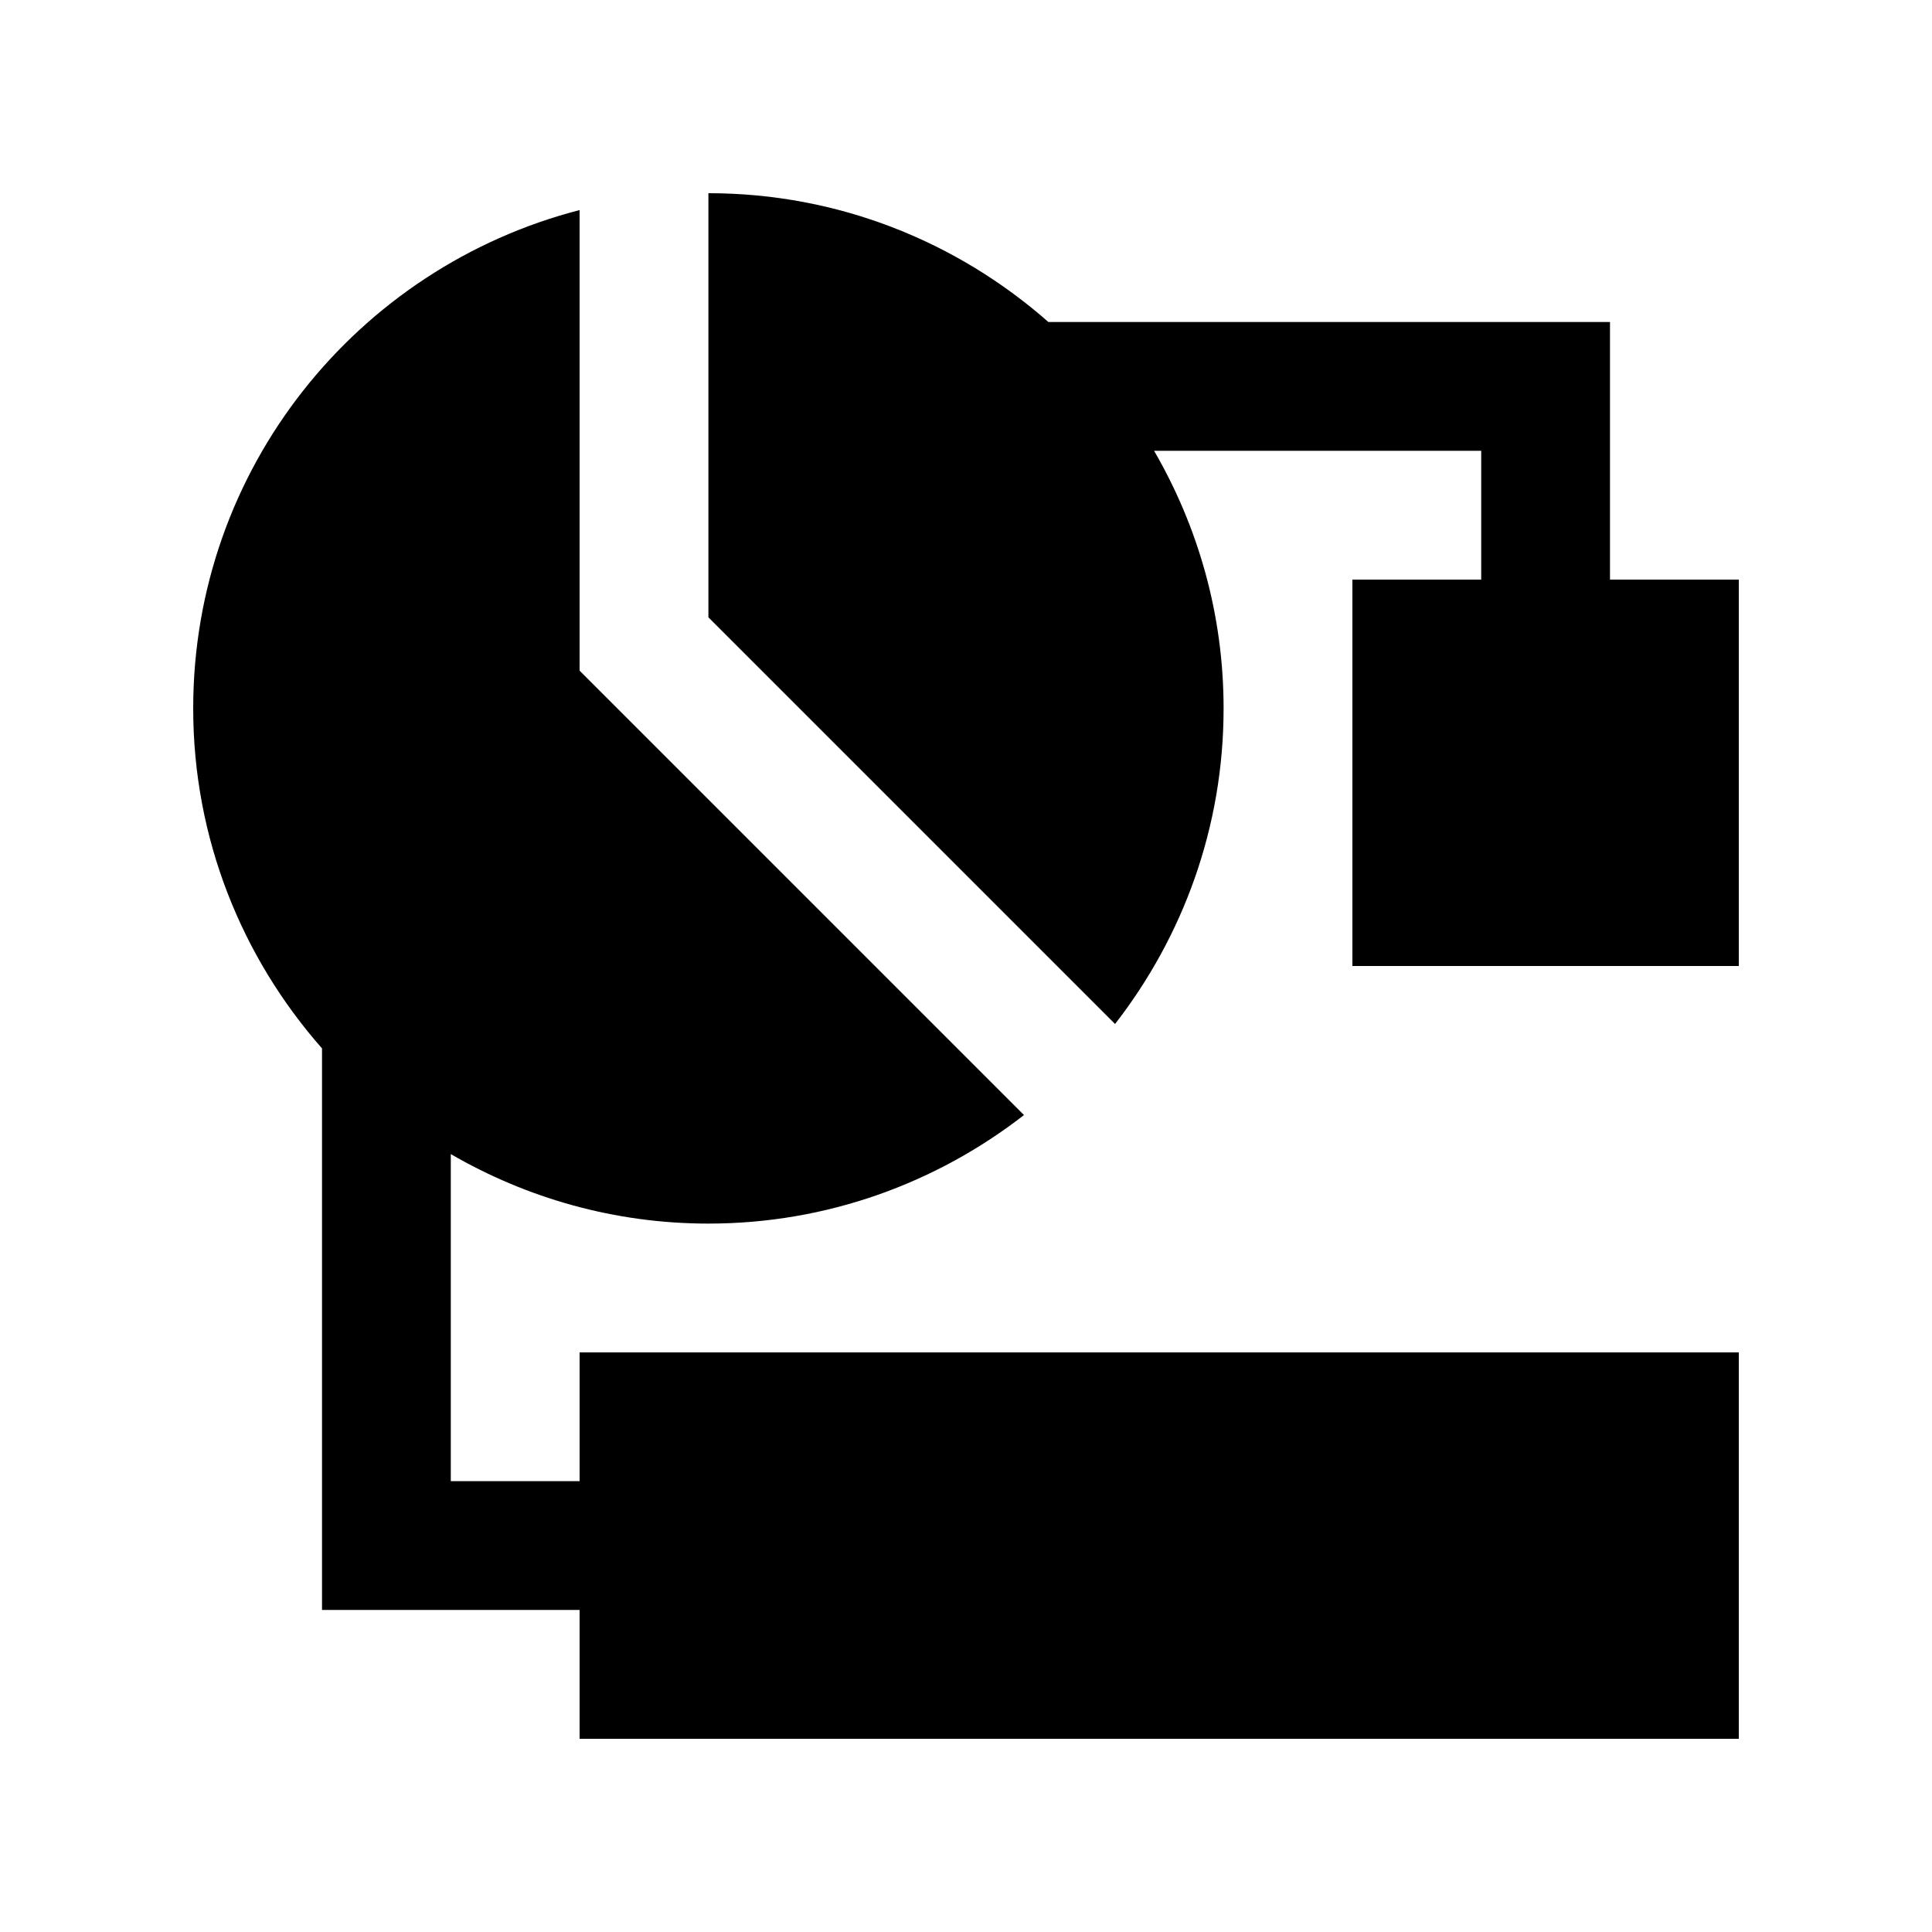 <?xml version="1.0" encoding="UTF-8" standalone="no"?><!-- icon666.com - MILLIONS OF FREE VECTOR ICONS --><svg width="1024" height="1024" id="Layer_1" viewBox="0 0 100 100" xmlns="http://www.w3.org/2000/svg"><path d="m83.333 30v-13.333h-29.068c-4.702-4.138-10.847-6.667-17.598-6.667v21.953l21.048 21.048c3.509-4.518 5.618-10.172 5.618-16.334 0-4.864-1.321-9.408-3.597-13.333h16.931v6.666h-6.667v20h20v-20z"/><path d="m30 70v6.663h-6.667v-16.927c3.926 2.275 8.471 3.597 13.334 3.597 6.158 0 11.816-2.109 16.334-5.618l-23.001-23.002v-23.84c-11.497 2.965-20 13.372-20 25.794 0 6.751 2.529 12.9 6.667 17.598v29.065h13.333v6.67h60v-20z"/></svg>